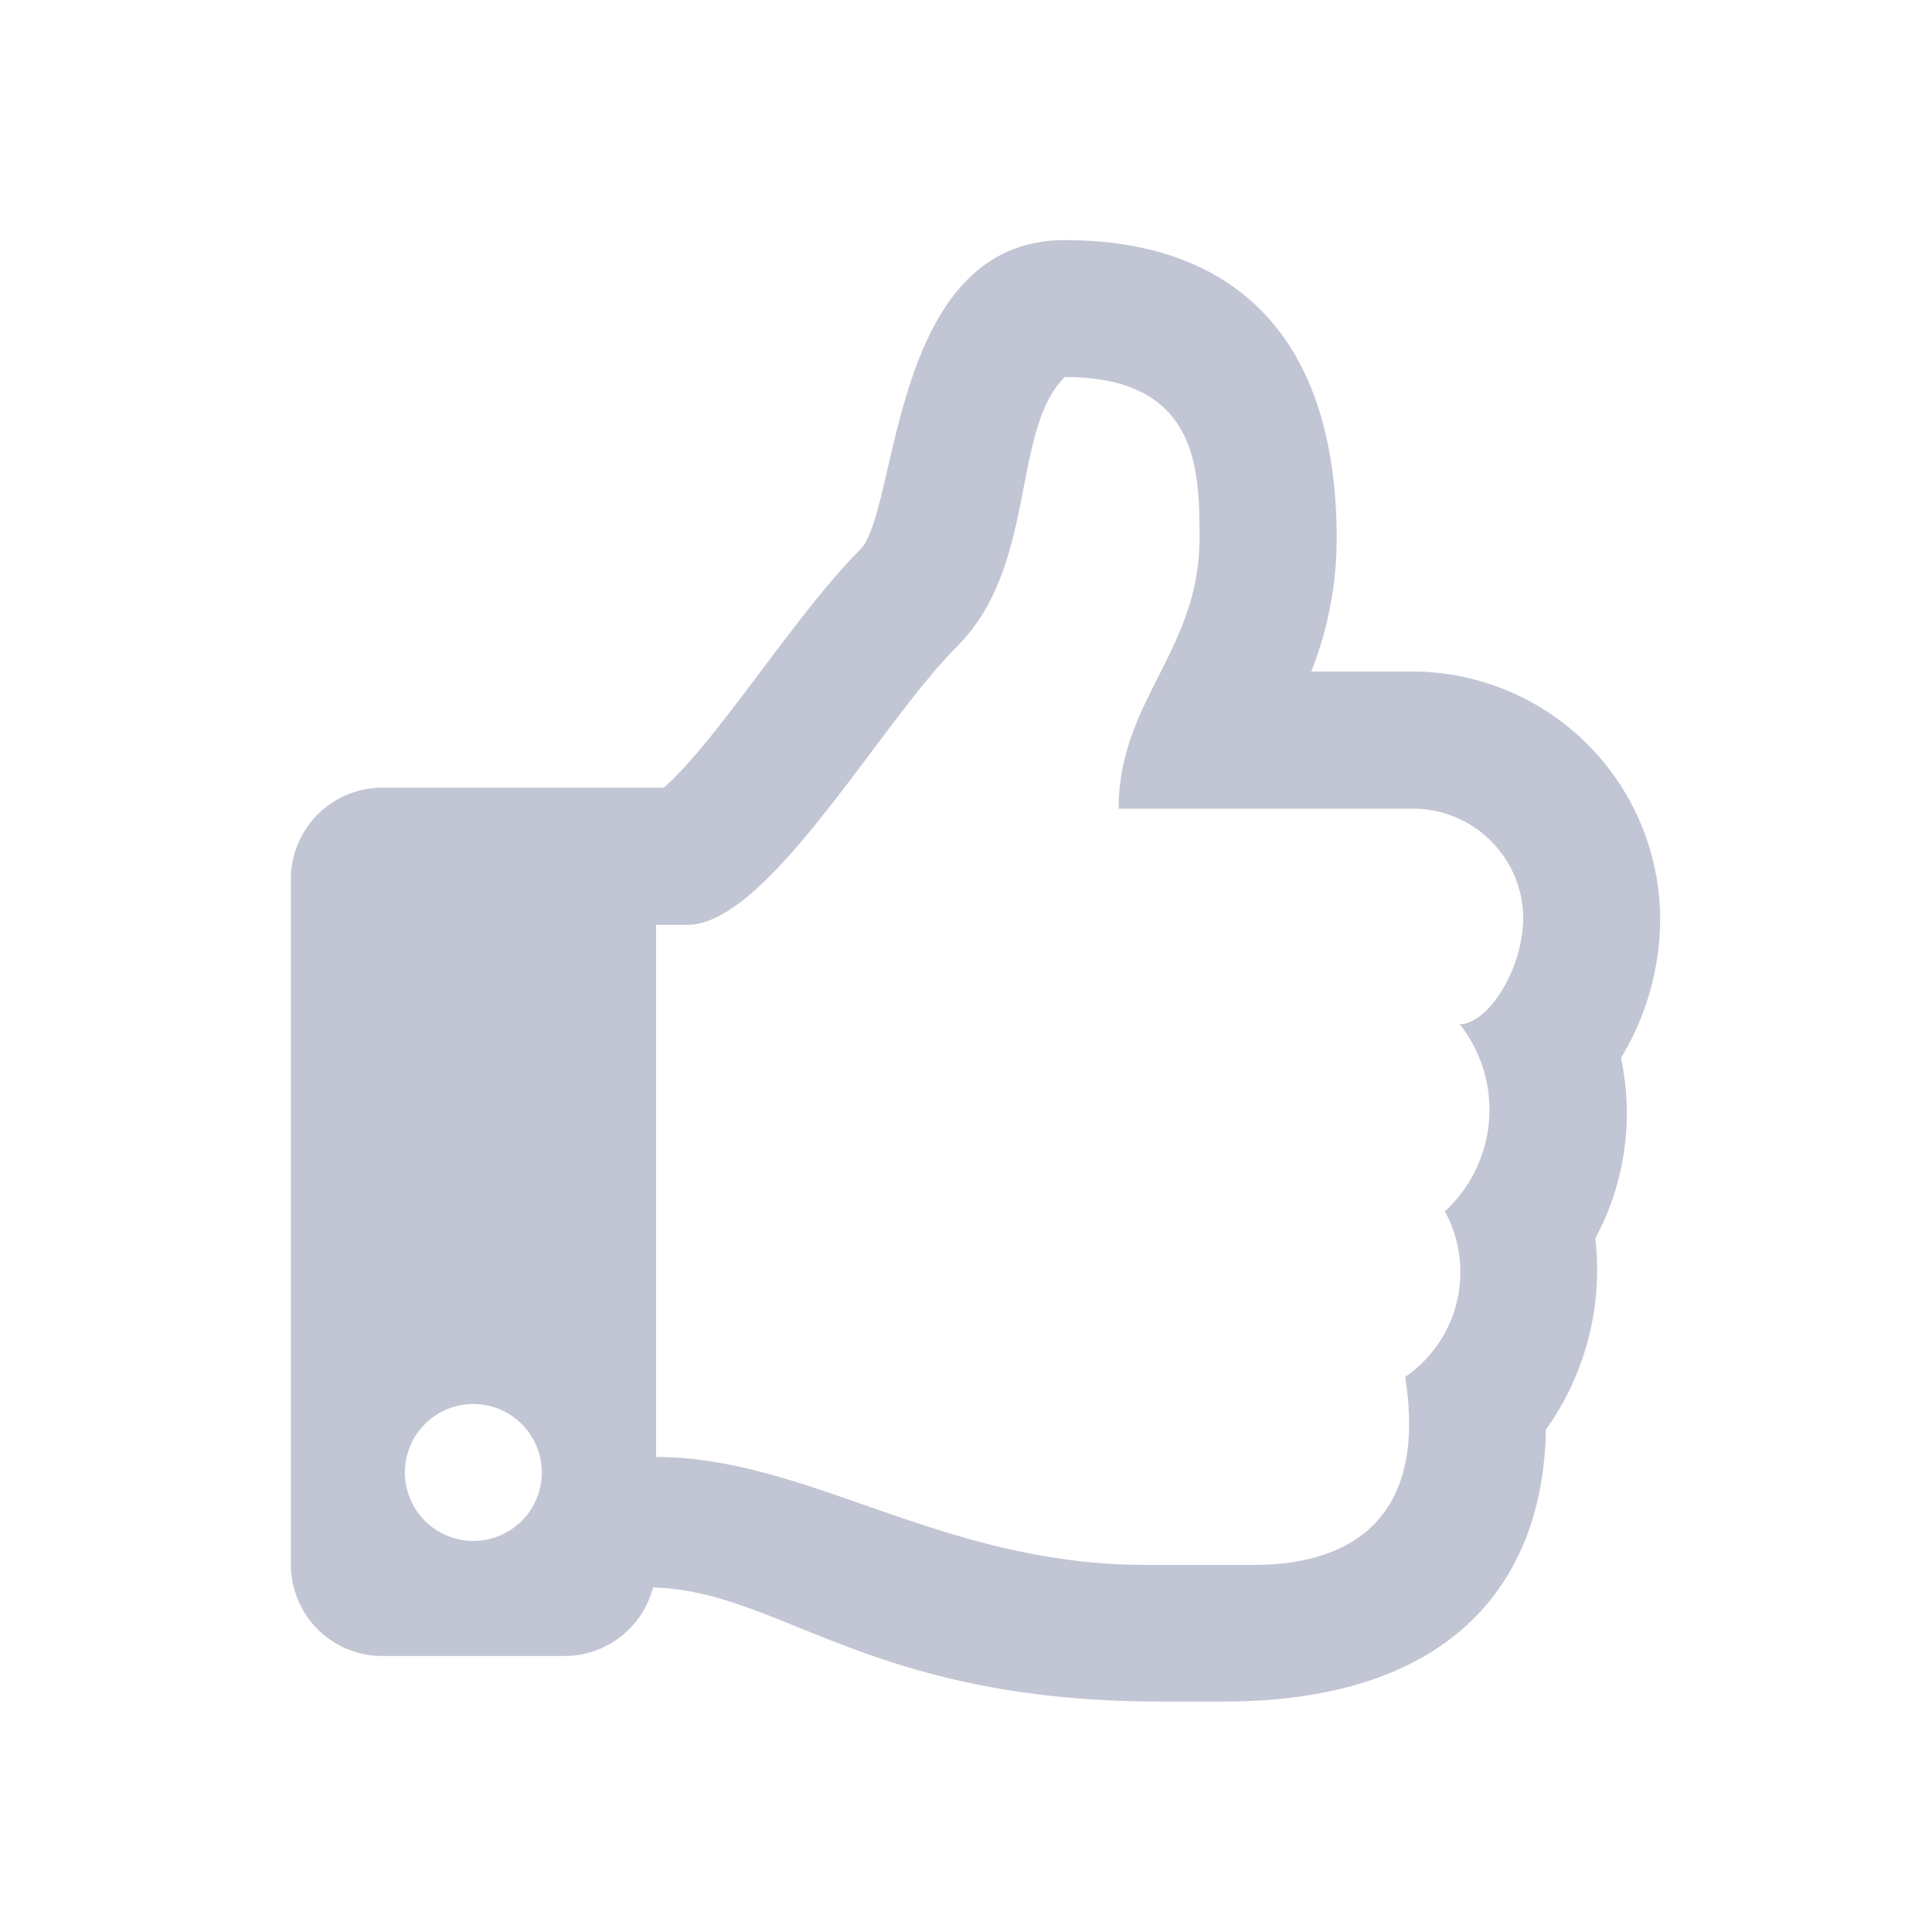 <svg xmlns="http://www.w3.org/2000/svg" viewBox="0 0 70 70"><defs><style>.cls-1{fill:none;stroke:#282d47;stroke-miterlimit:10;stroke-width:0.25px;opacity:0;}.cls-2{fill:#878daa;opacity:0.5;}</style></defs><title>icon-thumbs-up</title><g id="Layer_2" data-name="Layer 2"><g id="content"><rect class="cls-1" x="0.12" y="0.12" width="69.75" height="69.75"/><path class="cls-2" d="M58.73,38.33a9.72,9.72,0,0,0,1.42-5.15,9,9,0,0,0-8.87-8.85H47.51a13.11,13.11,0,0,0,.92-4.81c0-7.52-3.9-10.82-9.85-10.82-6.37,0-6,9.81-7.42,11.22-2.35,2.35-5.13,6.87-7.11,8.62H13.85a3.31,3.31,0,0,0-3.31,3.31V56.66A3.31,3.31,0,0,0,13.85,60h6.61a3.32,3.32,0,0,0,3.2-2.48c4.6.1,7.76,4.13,18.38,4.13h2.3c8,0,11.57-4.08,11.67-9.85a9.94,9.94,0,0,0,1.79-6.93A9.55,9.55,0,0,0,58.73,38.33Zm-6.38,5.56a4.6,4.6,0,0,1-1.44,6c.8,5-1.82,6.81-5.49,6.81H41.51c-7.41,0-12.2-3.91-17.74-3.91V33.51H24.9c2.93,0,7-7.33,9.77-10.08,2.93-2.93,1.95-7.82,3.91-9.77,4.88,0,4.88,3.41,4.88,5.86,0,4.05-2.93,5.87-2.93,9.78H51.28a4,4,0,0,1,3.91,3.9c0,2-1.32,3.91-2.3,3.91a5,5,0,0,1-.54,6.78ZM19.63,53.35a2.48,2.48,0,1,1-2.48-2.48A2.48,2.48,0,0,1,19.63,53.35Z"/></g></g></svg>